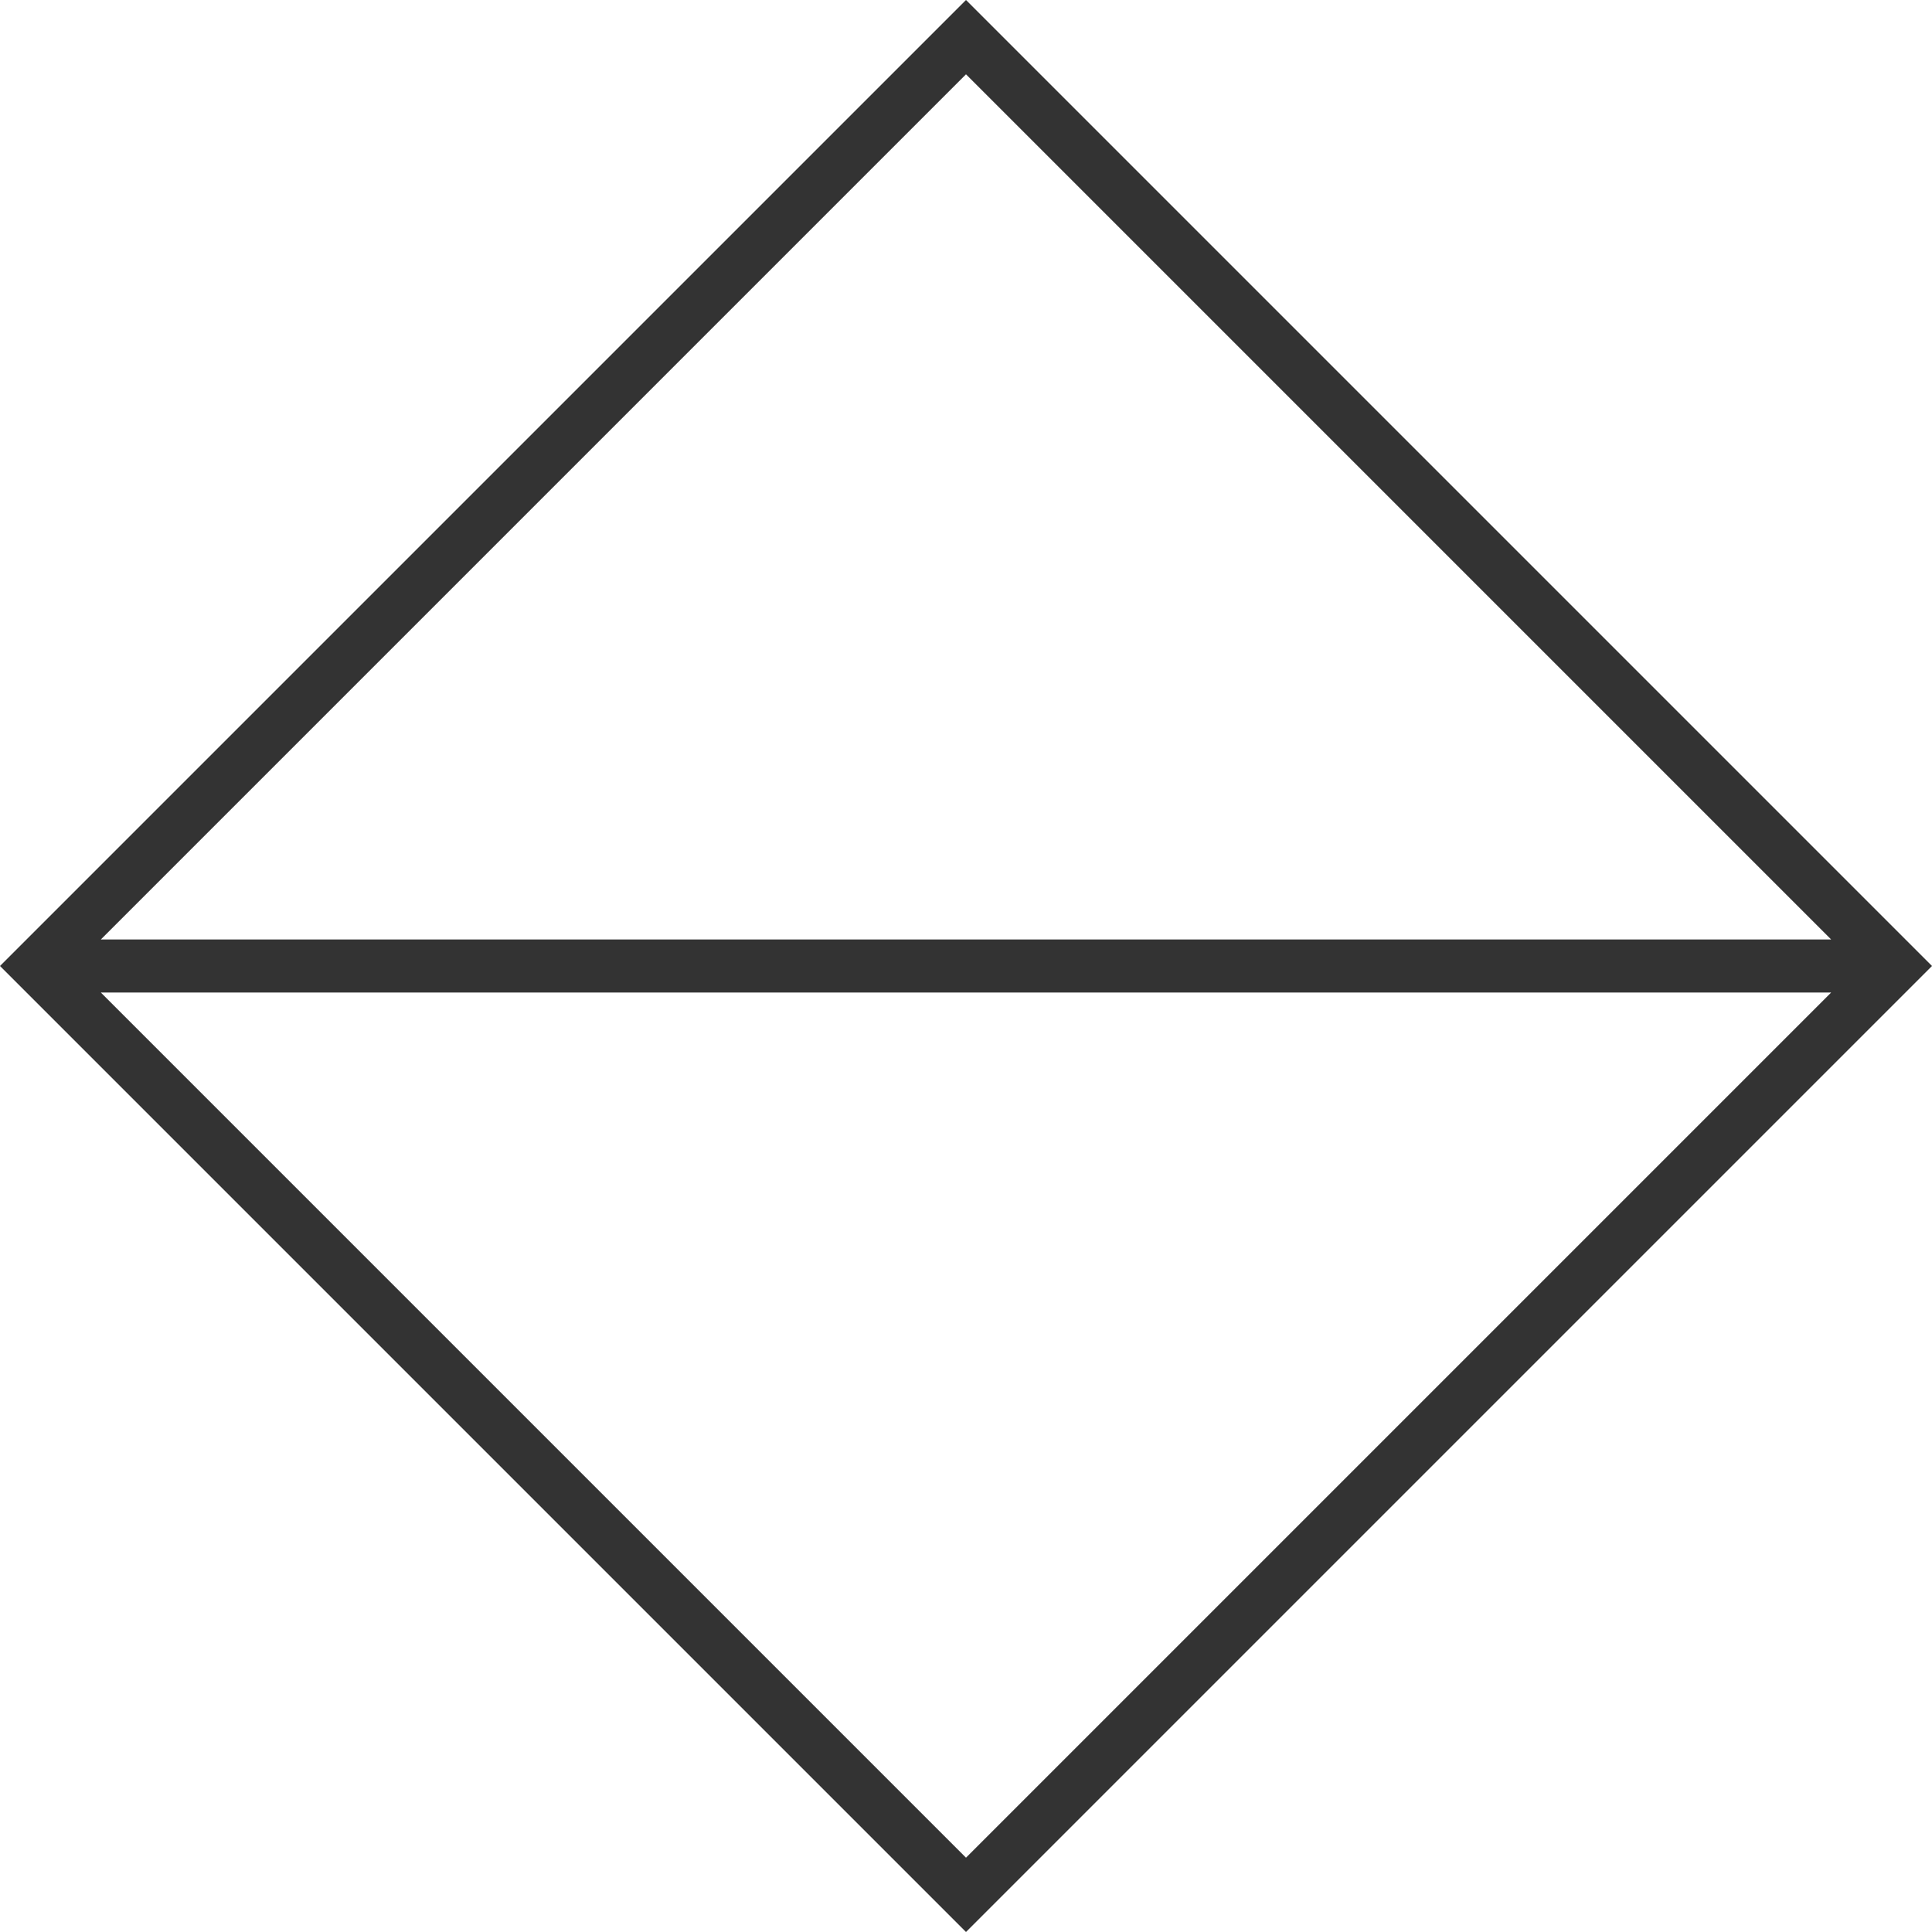 <svg id="Layer_1" xmlns="http://www.w3.org/2000/svg" viewBox="0 0 72.8 72.8"><style>.st0{fill:#333333;}</style><path id="XMLID_8_" class="st0" d="M36.4 0L0 36.4l36.4 36.4 36.4-36.4L36.4 0zM69 35.4H3.8L36.4 2.8 69 35.4zm-65.2 2H69L36.4 70 3.8 37.4z"/></svg>